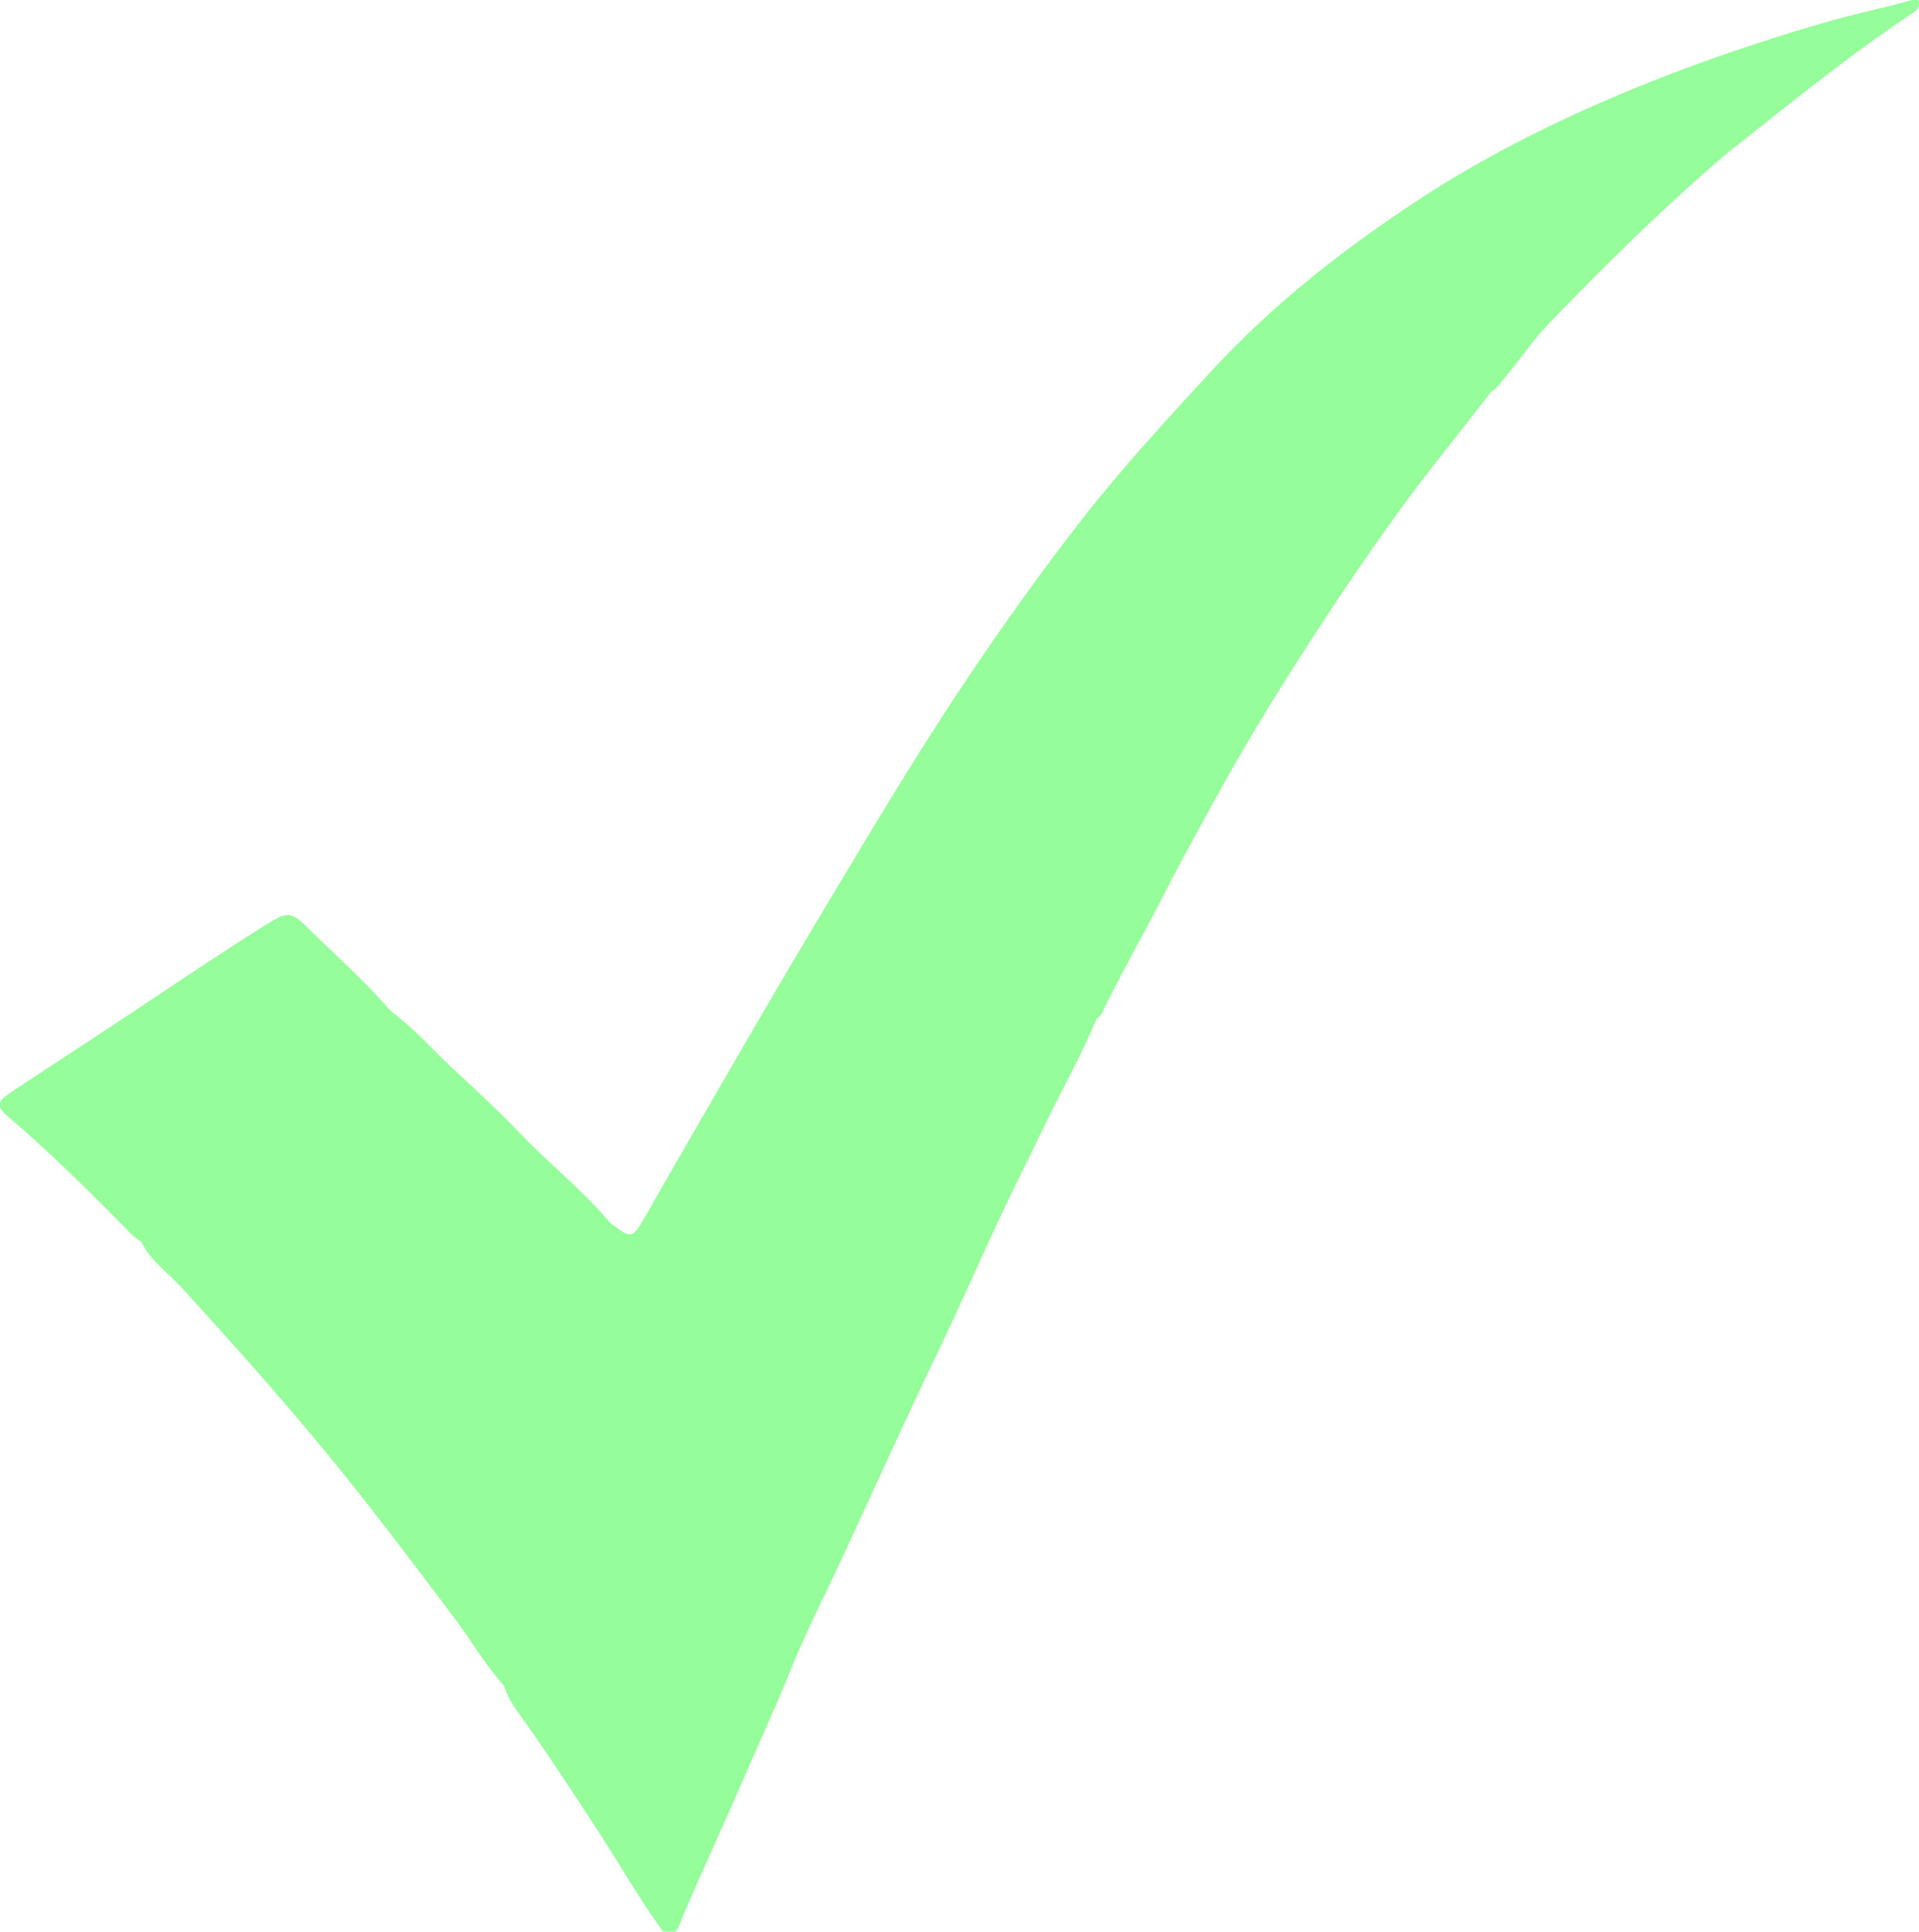 <?xml version="1.0" encoding="UTF-8"?>
<svg data-bbox="-0.09 -0.1 666.967 671.3" viewBox="0 0 666.8 671.3" xmlns="http://www.w3.org/2000/svg" data-type="color">
    <g>
        <path d="M664.8 0h1.8c1 2.6-.9 3.8-2.6 4.9-22.5 15.1-43.5 32.2-64.7 49-21.3 18.3-41.3 38-60.8 58.2-5.7 5.9-10.3 12.8-15.6 19.1-1.4 1.7-2.6 3.6-4.6 4.8-10.6 13.7-21.6 27.1-31.8 41.1-12.4 17-24 34.5-35.4 52.2-9.3 14.6-18.3 29.4-26.7 44.5-6.7 12.2-13.5 24.3-19.8 36.7-7.1 13.9-14.9 27.5-21.7 41.5-.4.9-1.2 1.4-1.9 2.1-5.1 12.4-11.8 24.1-17.6 36.1-5.6 11.7-11.5 23.3-17 35.1-6.5 14.1-12.8 28.4-19.5 42.4-11.4 23.7-22.3 47.7-33.3 71.6-6.5 14.1-13.7 27.9-19.4 42.3-5.3 13.1-11.3 25.9-16.9 38.9-7.1 16.6-14.9 32.8-21.7 49.5-.2.5-.6.9-1.1 1.2h-4.1c-8-11-14.7-22.8-22.1-34.2-9.4-14.4-18.8-28.9-28.9-42.9-1.9-2.6-3.3-5.4-4.3-8.4-6.4-7-11.1-15.3-16.8-22.9-12.4-16.5-24.8-33-37.7-49.1-18.3-22.9-37.8-44.7-57.5-66.3-4.8-5.2-10.8-9.3-14-15.9-3.1-1.8-5.3-4.6-7.9-7.2-12.4-12.5-24.9-24.8-38.3-36.2-4.3-3.6-3.9-5.4.8-8.5 15.4-10.2 30.9-20.2 46.3-30.5 13.7-9.1 27.3-18.3 41.2-27 9.1-5.7 9.5-5.9 17.1 1.6 8.7 8.6 18 16.8 26.1 26.1l2.1 2.1c7.4 5.5 13.4 12.4 20.1 18.7 8.1 7.5 16.2 15 23.8 22.9 10.3 10.8 22.1 20.1 31.7 31.5 7.3 5.5 7.6 5.7 12.3-2.6 7.2-12.8 14.6-25.4 21.9-38.1 6.8-11.9 13.8-23.8 20.7-35.7 11.4-19.5 23-38.8 34.6-58.1 11.3-18.7 22.7-37.2 34.9-55.3 12.6-18.7 25.6-37 39.5-54.8s29.2-34.4 44.5-51c22.1-24.1 47.5-43.8 74.6-61.4 14.8-9.6 30.5-18.1 46.5-25.7 19-9 38.5-16.8 58.4-23.7 12.8-4.4 25.7-8.5 38.8-12.1 8.6-2.4 17.4-4.1 25.9-6.6Z" fill="#95fd9a" data-color="1"/>
    </g>
</svg>
